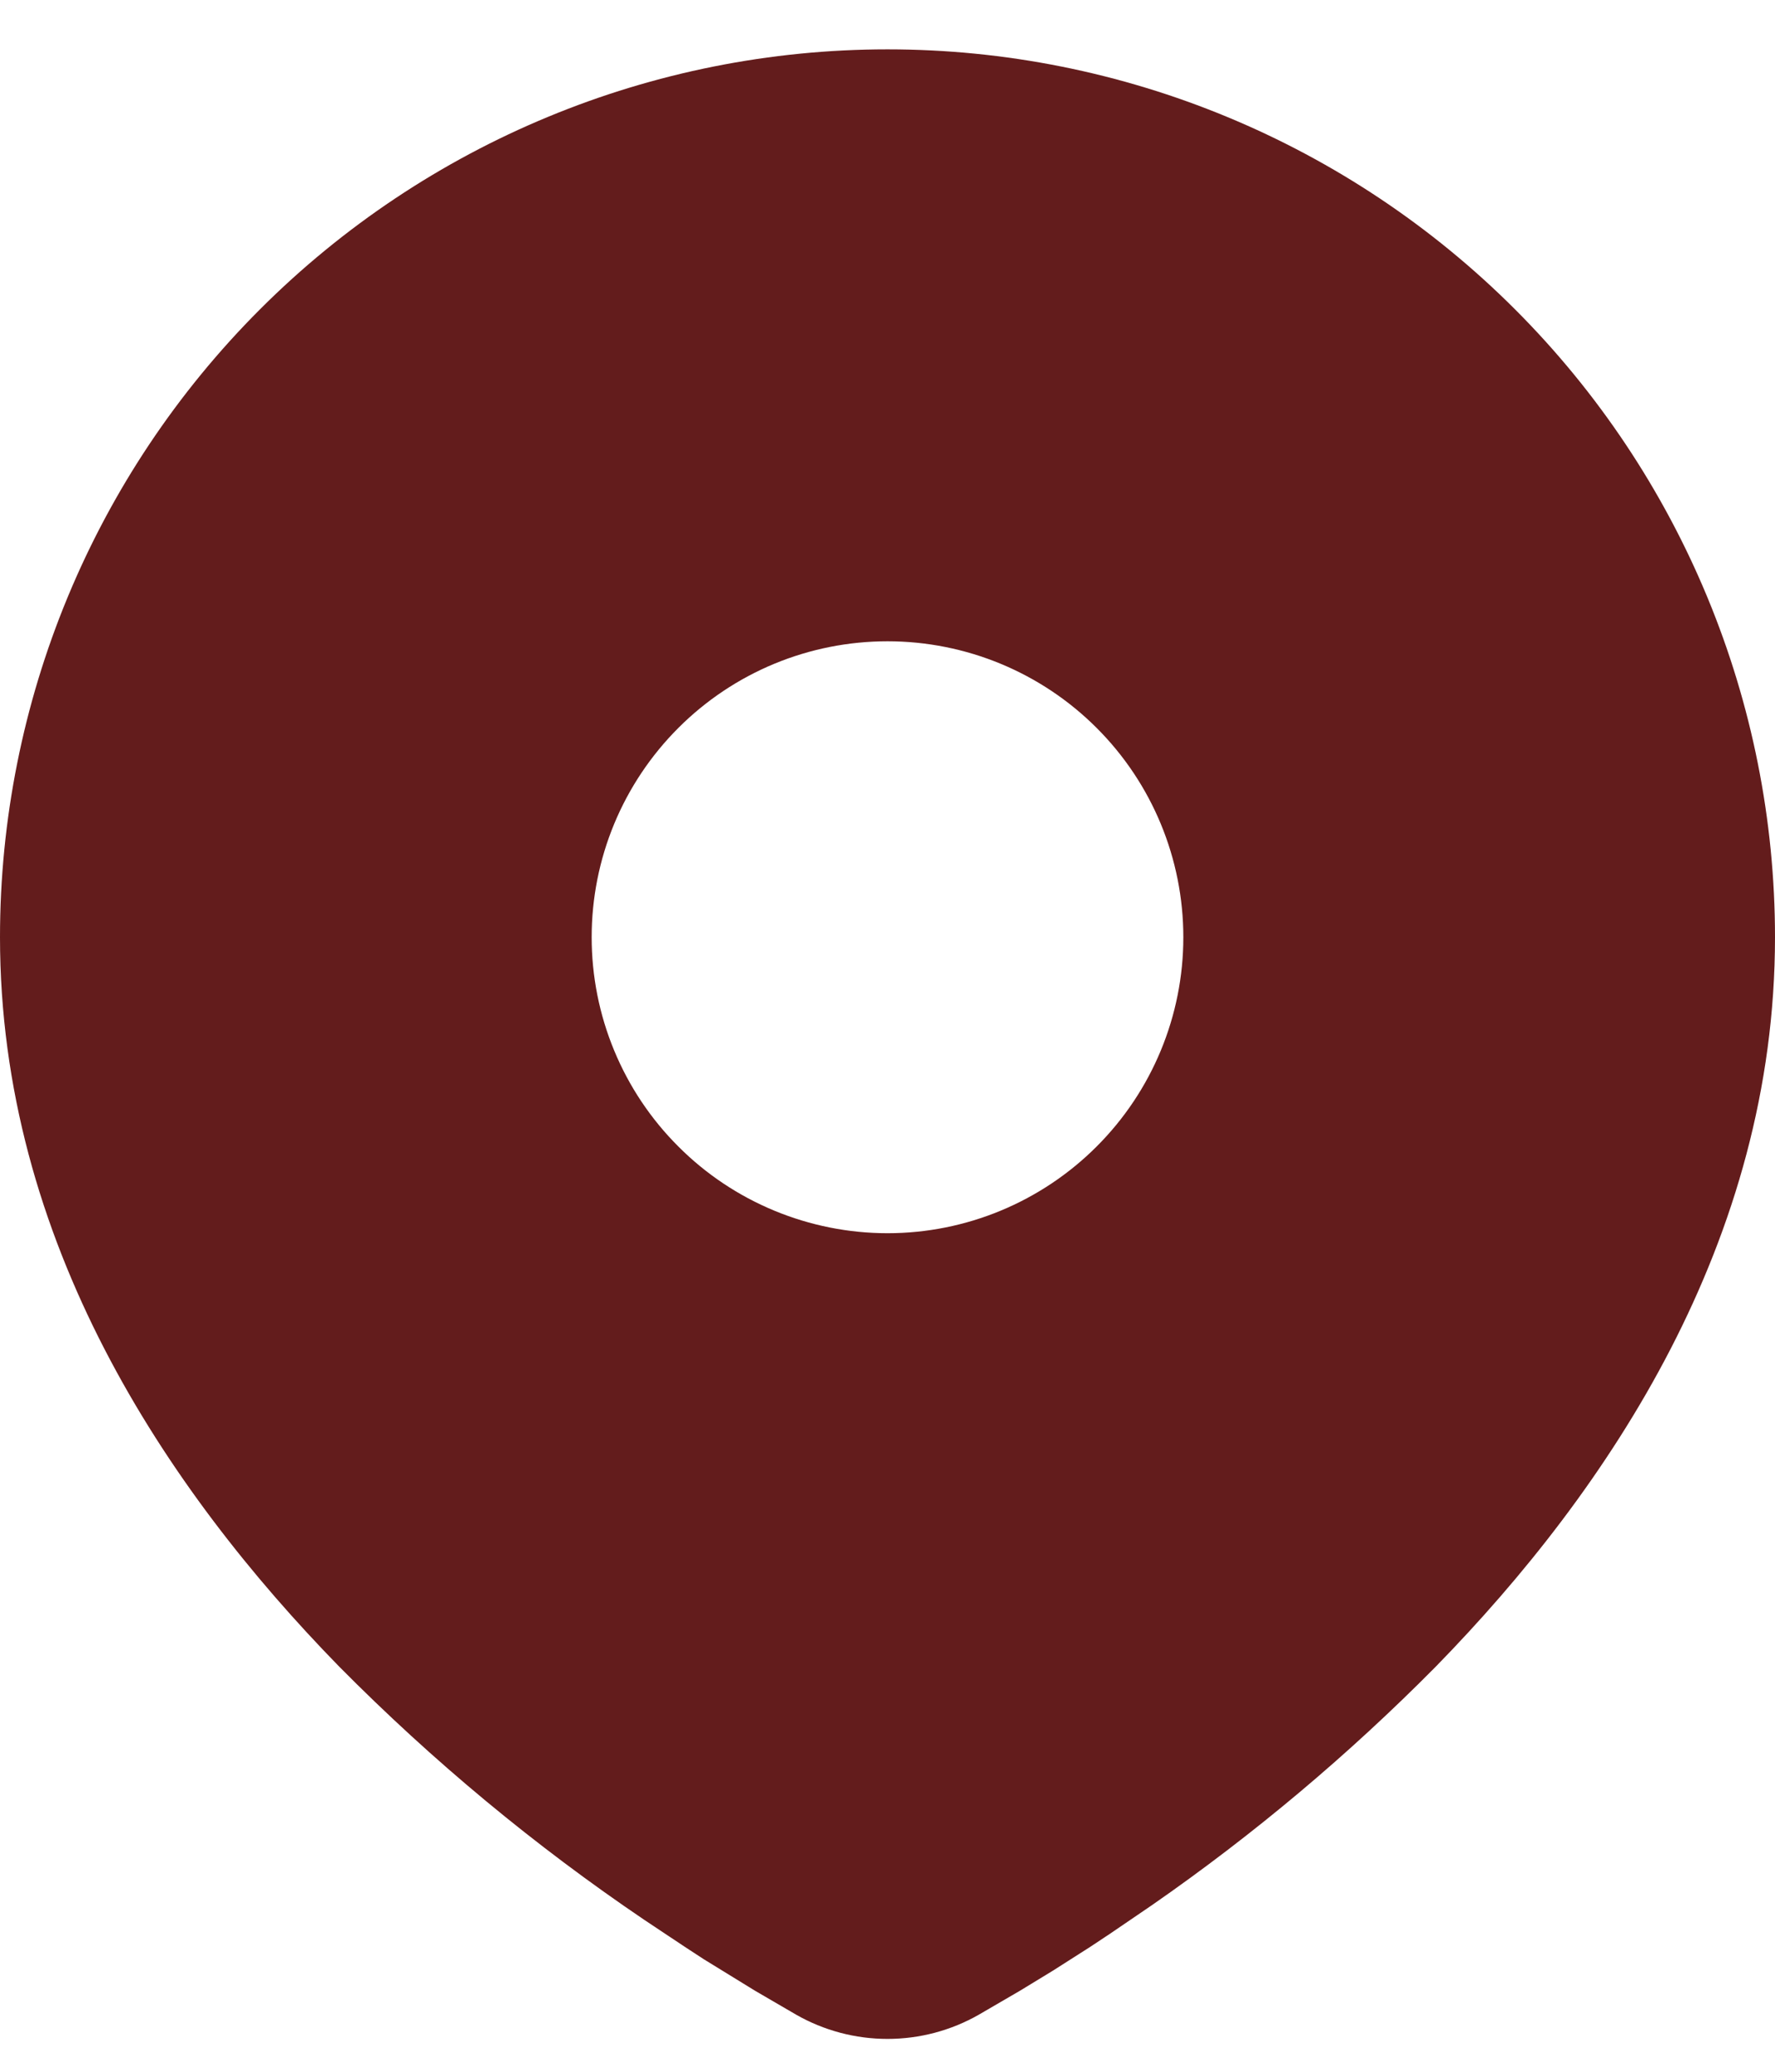 <svg width="24" height="28" viewBox="0 0 24 28" fill="none" xmlns="http://www.w3.org/2000/svg">
<path d="M12 0.667C15.183 0.667 18.235 1.931 20.485 4.181C22.736 6.432 24 9.484 24 12.667C24 16.765 21.765 20.12 19.411 22.527C18.234 23.716 16.951 24.794 15.576 25.748L15.008 26.135L14.741 26.312L14.239 26.632L13.791 26.905L13.236 27.228C12.86 27.443 12.434 27.556 12 27.556C11.566 27.556 11.14 27.443 10.764 27.228L10.209 26.905L9.516 26.479L9.26 26.312L8.713 25.948C7.23 24.945 5.849 23.799 4.589 22.527C2.235 20.119 0 16.765 0 12.667C0 9.484 1.264 6.432 3.515 4.181C5.765 1.931 8.817 0.667 12 0.667ZM12 8.667C11.475 8.667 10.955 8.77 10.469 8.971C9.984 9.172 9.543 9.467 9.172 9.838C8.8 10.21 8.505 10.651 8.304 11.136C8.103 11.621 8 12.141 8 12.667C8 13.192 8.103 13.712 8.304 14.197C8.505 14.683 8.8 15.124 9.172 15.495C9.543 15.867 9.984 16.161 10.469 16.362C10.955 16.563 11.475 16.667 12 16.667C13.061 16.667 14.078 16.245 14.828 15.495C15.579 14.745 16 13.728 16 12.667C16 11.606 15.579 10.588 14.828 9.838C14.078 9.088 13.061 8.667 12 8.667Z" fill="#631C1C"/>
</svg>
